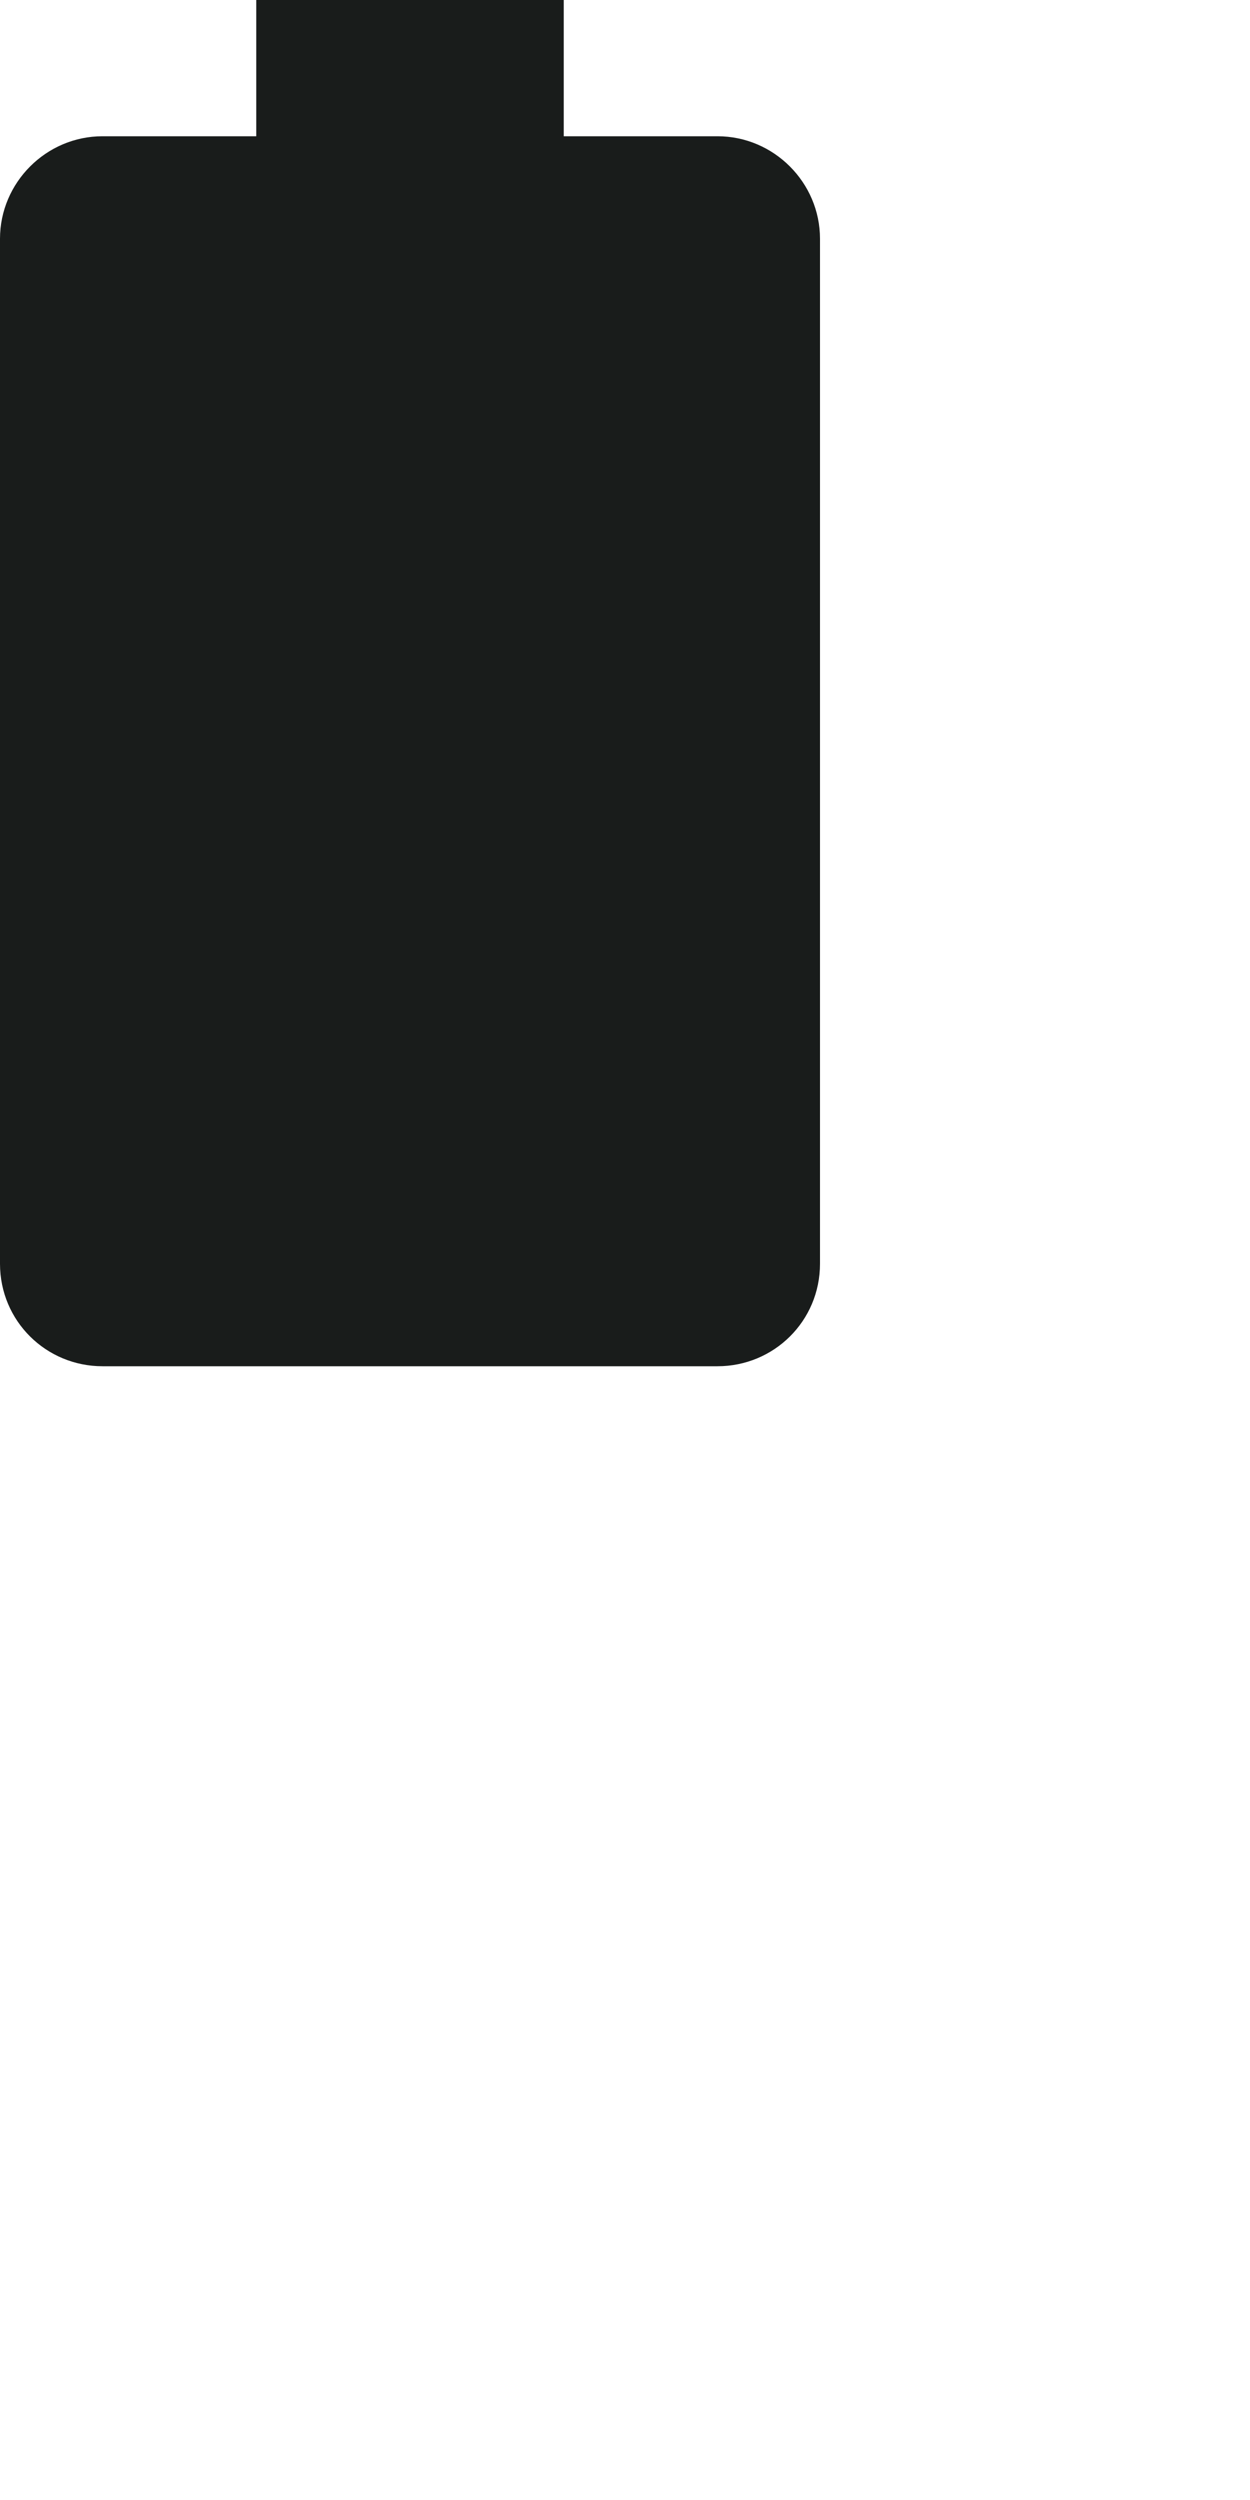 <?xml version="1.0" encoding="utf-8"?>
<svg xmlns="http://www.w3.org/2000/svg" fill="none" height="100%" overflow="visible" preserveAspectRatio="none" style="display: block;" viewBox="0 0 1 2" width="100%">
<path d="M0.451 0H0.205V0.109H0.082C0.037 0.109 0 0.146 0 0.191V1.011C0 1.057 0.037 1.093 0.082 1.093H0.574C0.619 1.093 0.656 1.057 0.656 1.011V0.191C0.656 0.146 0.619 0.109 0.574 0.109H0.451V0Z" fill="#191C1B" id="Base"/>
</svg>